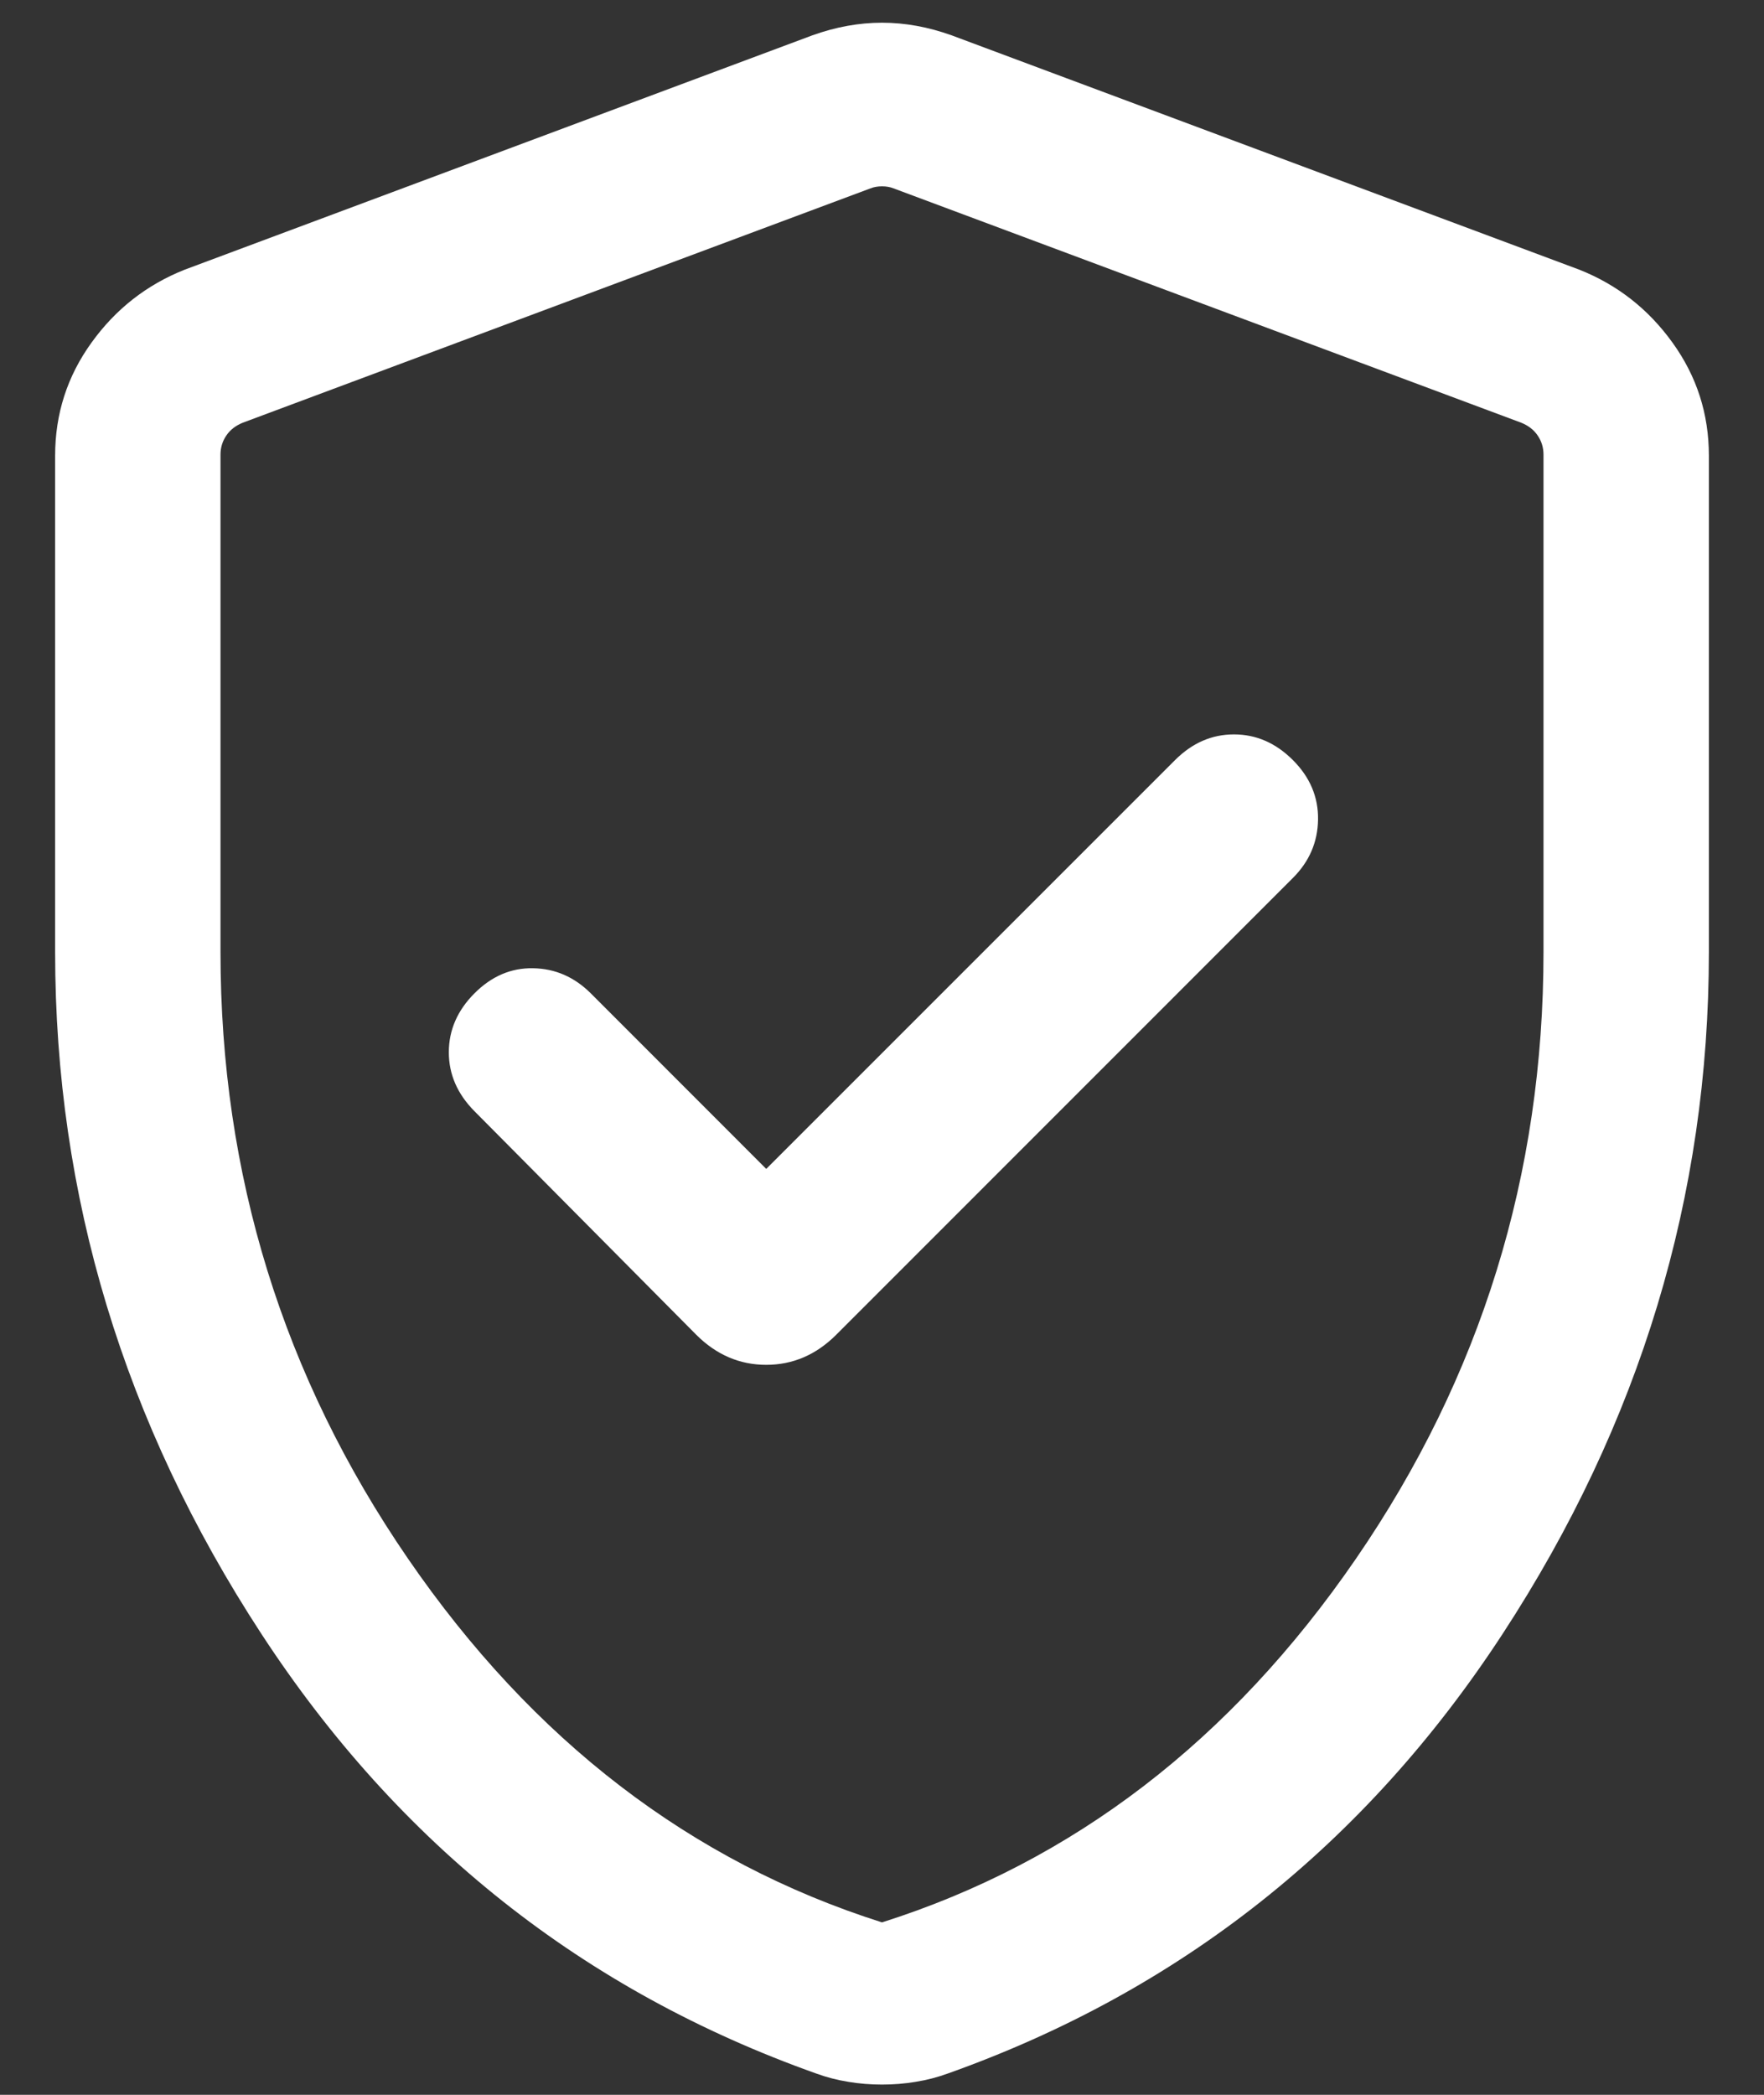<svg width="16" height="19" viewBox="0 0 16 19" fill="none" xmlns="http://www.w3.org/2000/svg">
<rect x="0" y="0" width="16" height="19" fill="#333333" stroke="none"/>
<path d="M6.95 10.602L5.358 9.009C5.209 8.861 5.035 8.785 4.835 8.782C4.636 8.778 4.459 8.854 4.304 9.009C4.149 9.164 4.071 9.343 4.071 9.544C4.071 9.745 4.149 9.923 4.304 10.079L6.317 12.108C6.498 12.288 6.709 12.379 6.95 12.379C7.191 12.379 7.402 12.288 7.583 12.108L11.727 7.963C11.876 7.814 11.952 7.638 11.955 7.433C11.958 7.229 11.882 7.049 11.727 6.894C11.572 6.739 11.394 6.661 11.192 6.661C10.991 6.661 10.813 6.739 10.658 6.894L6.95 10.602ZM8 18.907C7.896 18.907 7.794 18.899 7.694 18.882C7.594 18.866 7.497 18.841 7.404 18.807C5.295 18.057 3.617 16.728 2.37 14.818C1.123 12.908 0.5 10.848 0.5 8.636V4.133C0.5 3.754 0.61 3.413 0.829 3.109C1.048 2.804 1.33 2.583 1.675 2.446L7.367 0.321C7.581 0.244 7.792 0.206 8 0.206C8.208 0.206 8.419 0.244 8.633 0.321L14.325 2.446C14.67 2.583 14.952 2.804 15.171 3.109C15.39 3.413 15.5 3.754 15.5 4.133V8.636C15.5 10.848 14.877 12.908 13.63 14.818C12.383 16.728 10.705 18.057 8.596 18.807C8.503 18.841 8.406 18.866 8.306 18.882C8.206 18.899 8.104 18.907 8 18.907ZM8 17.436C9.733 16.886 11.167 15.786 12.3 14.136C13.433 12.486 14 10.653 14 8.636V4.123C14 4.059 13.982 4.001 13.947 3.95C13.912 3.898 13.862 3.86 13.798 3.834L8.106 1.709C8.074 1.696 8.039 1.69 8 1.69C7.962 1.69 7.926 1.696 7.894 1.709L2.202 3.834C2.138 3.86 2.088 3.898 2.053 3.95C2.018 4.001 2 4.059 2 4.123V8.636C2 10.653 2.567 12.486 3.7 14.136C4.833 15.786 6.267 16.886 8 17.436Z" fill="white"/>
</svg>
